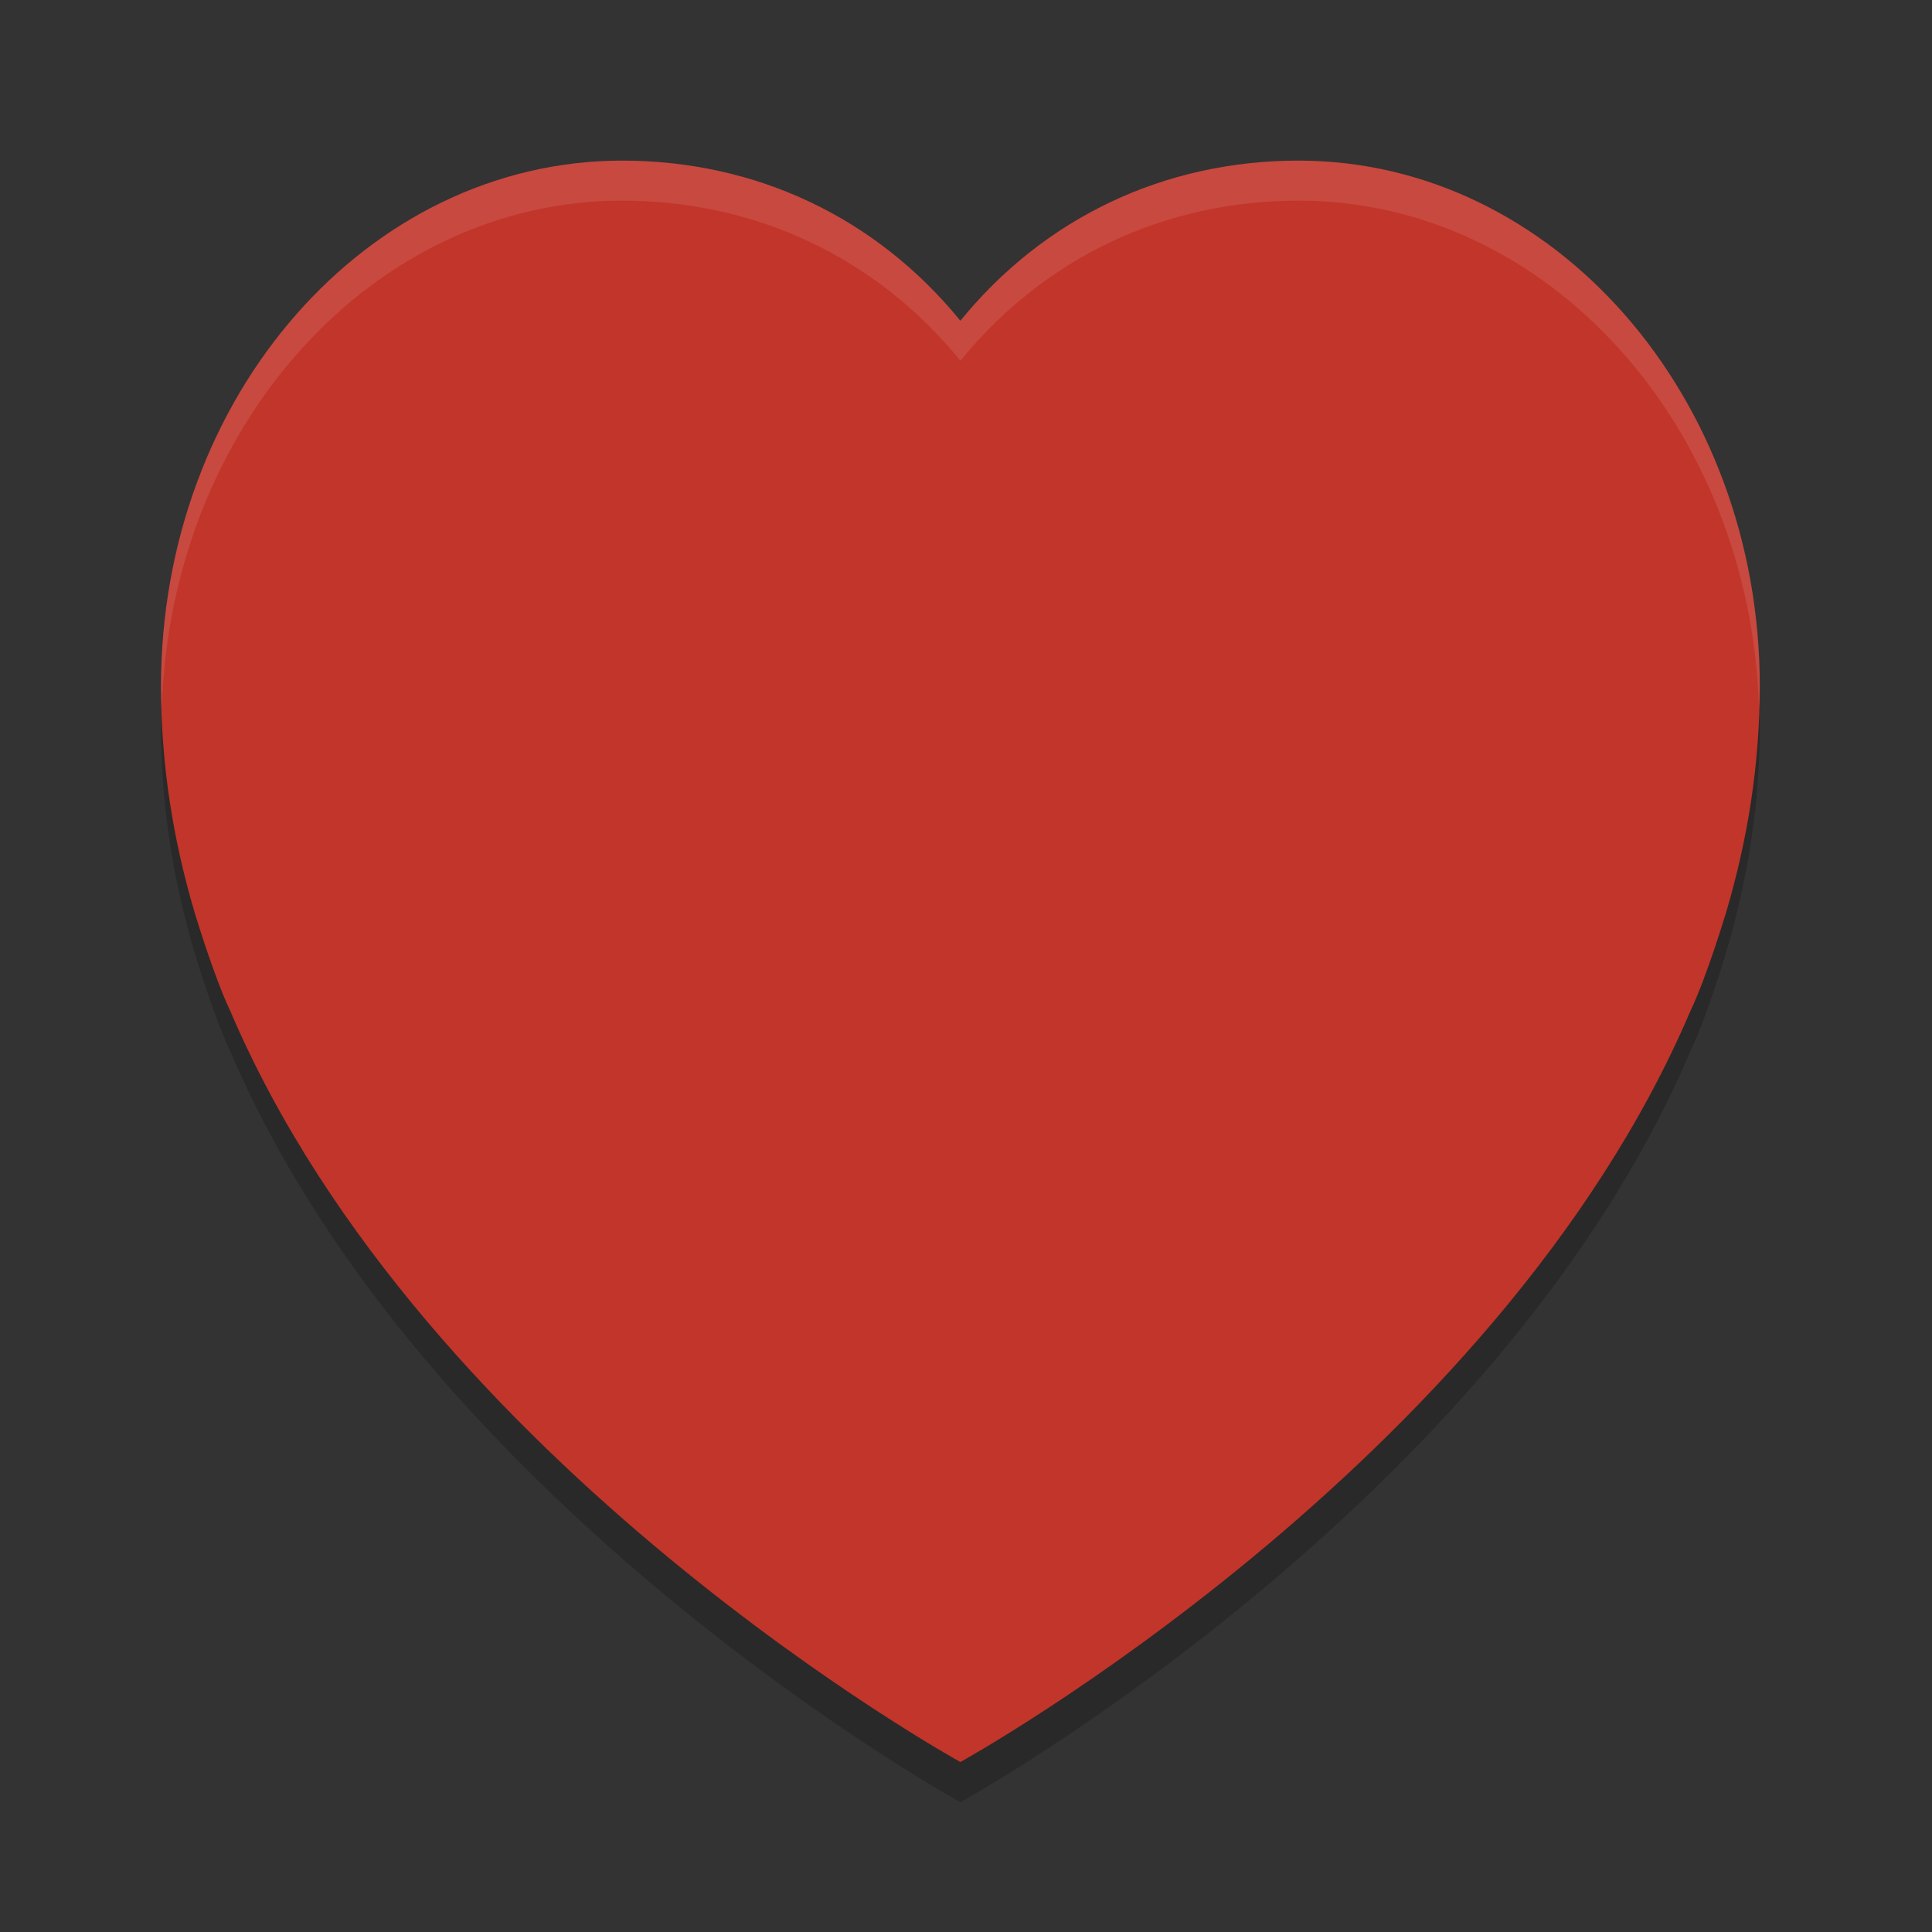 <svg xmlns="http://www.w3.org/2000/svg" width="24" height="24" version="1">
 <rect width="100%" height="100%" fill="#333333" stroke="none"/>
 <g style="opacity:0.2" transform="matrix(0.045,0,0,0.049,2,1.629)">
  <g>
   <path d="M 127.312,17.679 C 56.993,17.679 2e-6,77.356 2e-6,150.971 c 0,19.779 3.334,38.816 9.18,56.992 0,0 5.303,16.386 9.999,25.414 53.668,115.43 201.483,190.285 201.483,190.285 0,0 147.815,-74.855 201.483,-190.285 4.696,-9.028 9.999,-25.414 9.999,-25.414 5.846,-18.176 9.201,-37.213 9.201,-56.992 0,-73.615 -57.015,-133.293 -127.333,-133.293 -36.878,0 -70.091,14.369 -93.35,40.598 -23.259,-26.229 -56.472,-40.598 -93.35,-40.598 z"/>
  </g>
 </g>
 <g style="fill:#c2352a" transform="matrix(0.045,0,0,0.049,2,1.129)">
  <g>
   <path d="M 127.312,17.679 C 56.993,17.679 2e-6,77.356 2e-6,150.971 c 0,19.779 3.334,38.816 9.18,56.992 0,0 5.303,16.386 9.999,25.414 53.668,115.43 201.483,190.285 201.483,190.285 0,0 147.815,-74.855 201.483,-190.285 4.696,-9.028 9.999,-25.414 9.999,-25.414 5.846,-18.176 9.201,-37.213 9.201,-56.992 0,-73.615 -57.015,-133.293 -127.333,-133.293 -36.878,0 -70.091,14.369 -93.35,40.598 -23.259,-26.229 -56.472,-40.598 -93.35,-40.598 z"/>
  </g>
 </g>
 <g style="opacity:0.1;fill:#ffffff" transform="matrix(0.045,0,0,0.049,2,1.129)">
  <g style="fill:#ffffff">
   <path style="fill:#ffffff" transform="matrix(11.034,0,0,10.15,-44.135,-22.92)" d="M 15.539,4 C 9.166,4 4,9.88 4,17.133 4,17.313 4.014,17.489 4.02,17.668 4.237,10.632 9.304,5 15.539,5 18.881,5 21.892,6.416 24,9 26.108,6.416 29.117,5 32.459,5 38.694,5 43.761,10.632 43.979,17.668 43.984,17.489 44,17.313 44,17.133 44,9.88 38.832,4 32.459,4 29.117,4 26.108,5.416 24,8 21.892,5.416 18.881,4 15.539,4 Z"/>
  </g>
 </g>
</svg>
